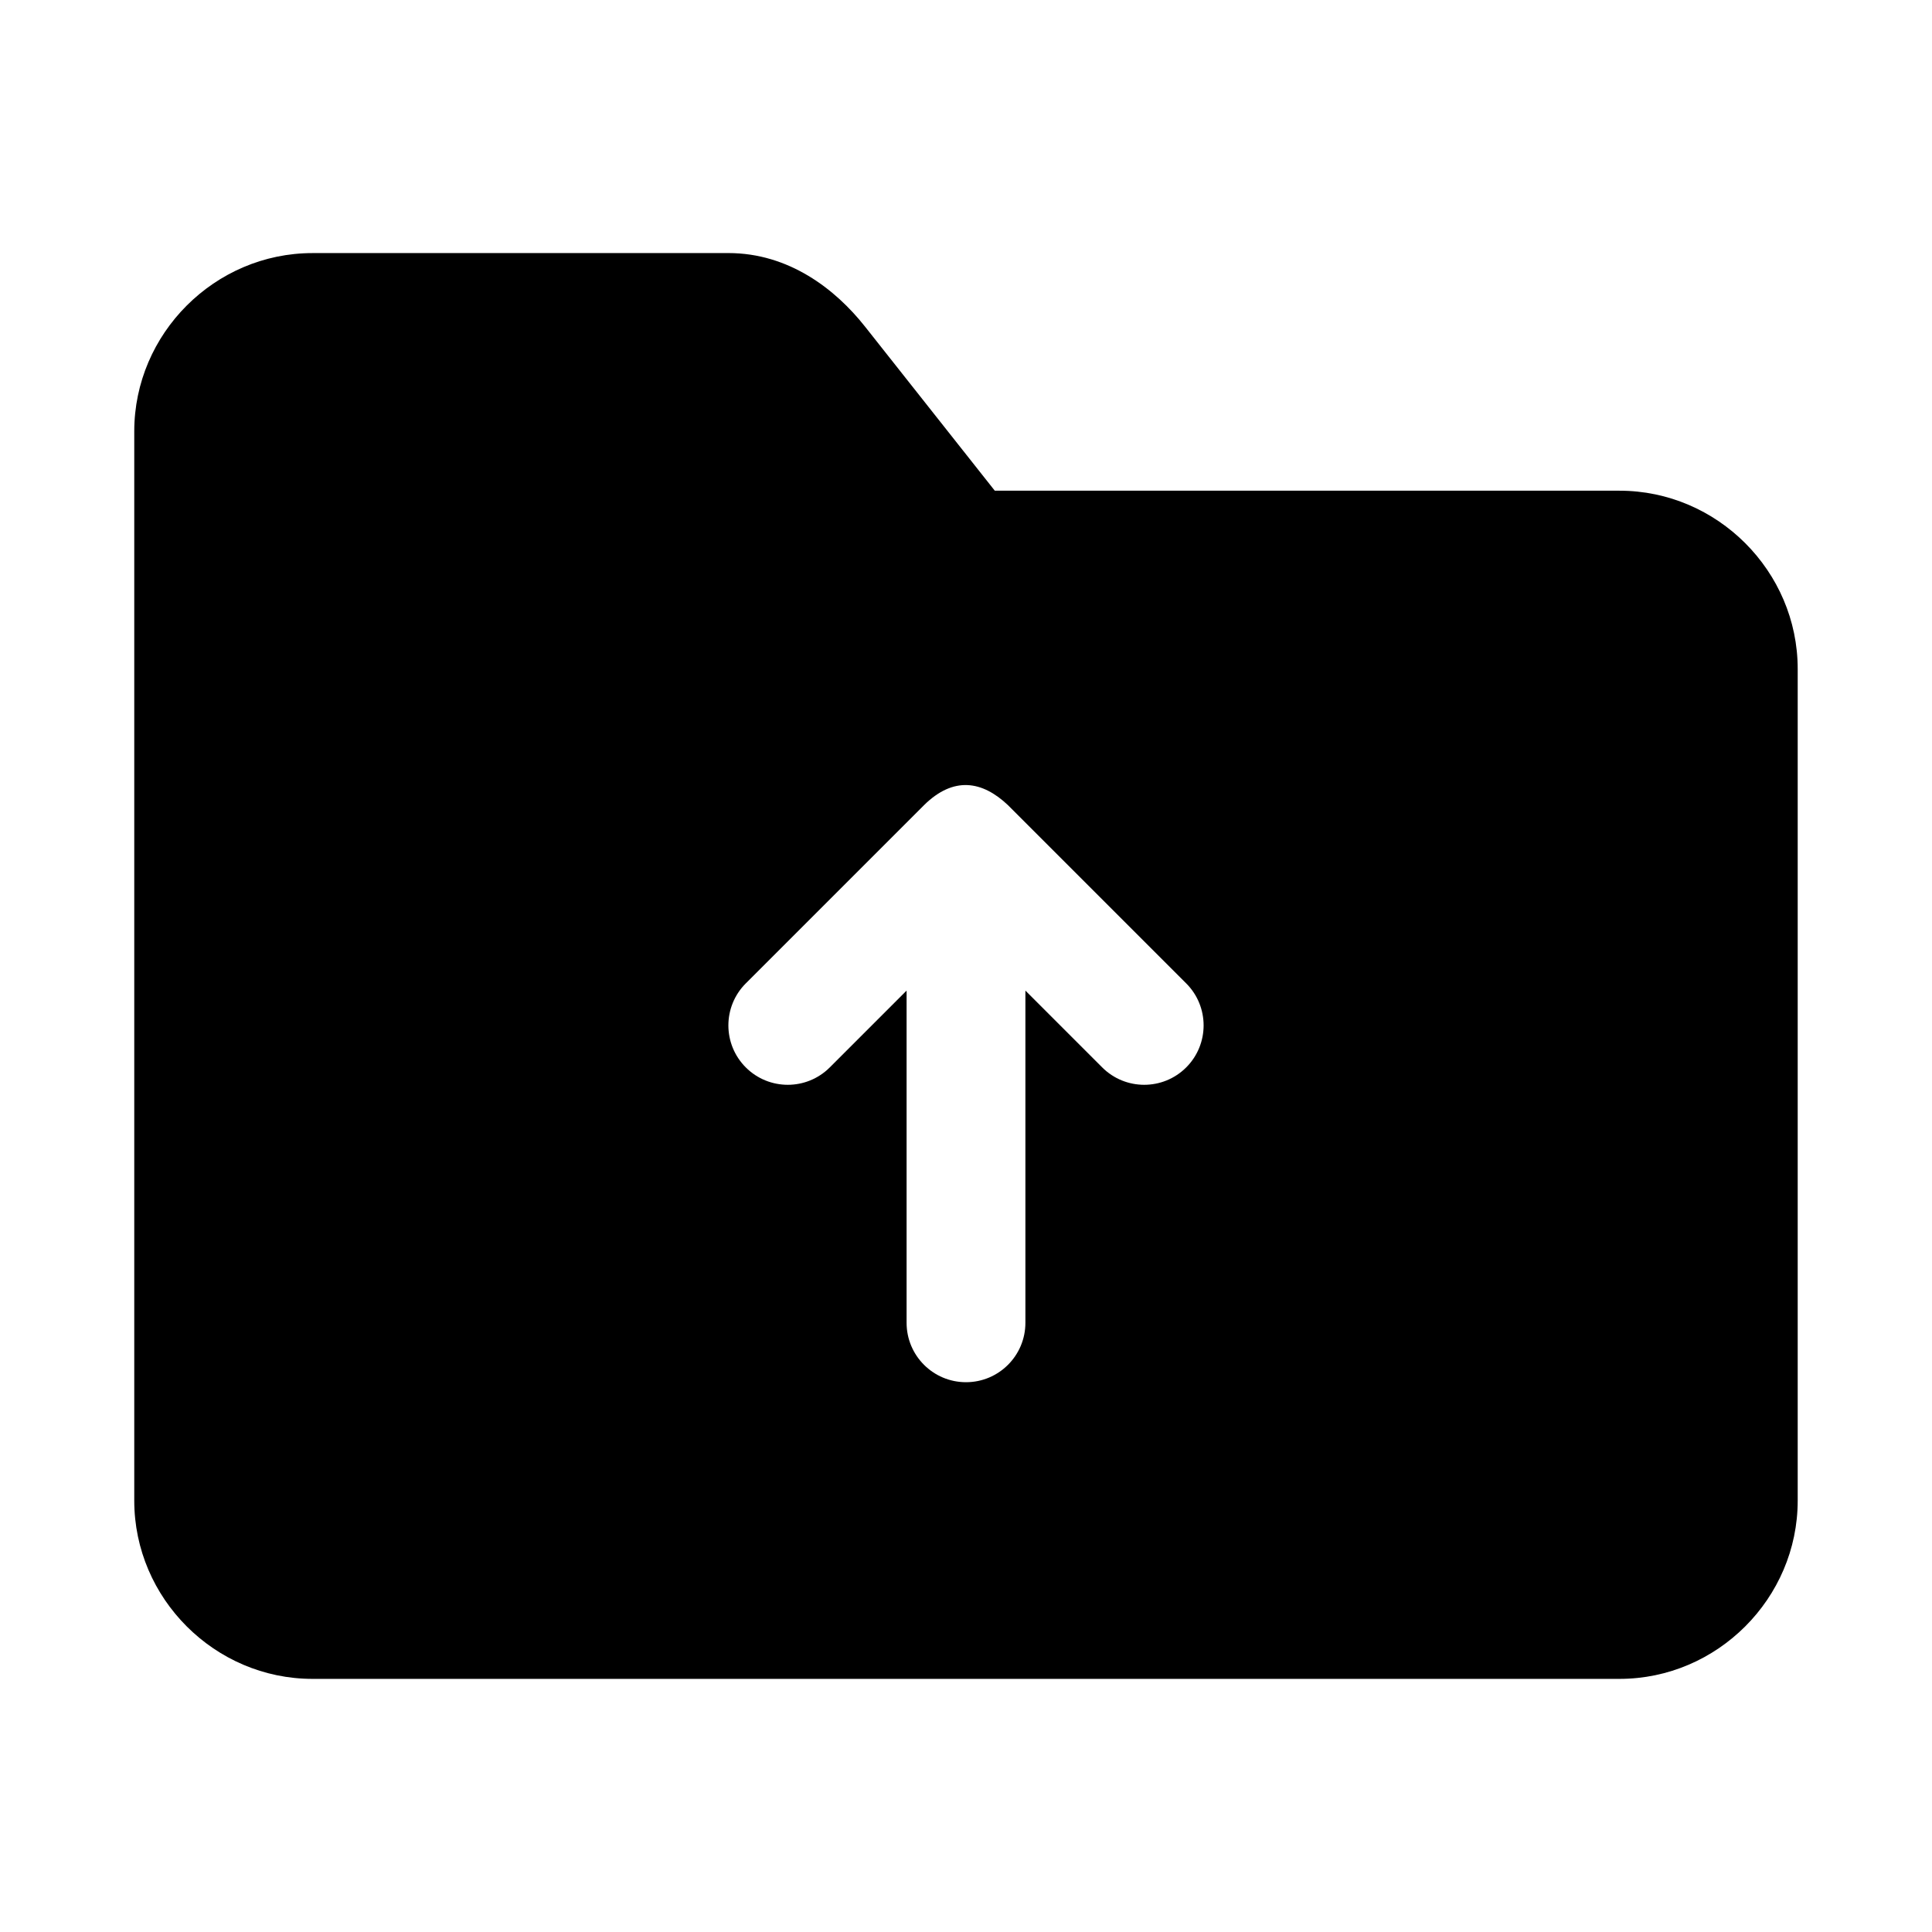 <?xml version="1.0" encoding="UTF-8"?>
<!-- Uploaded to: ICON Repo, www.iconrepo.com, Generator: ICON Repo Mixer Tools -->
<svg fill="#000000" width="800px" height="800px" version="1.1" viewBox="144 144 512 512" xmlns="http://www.w3.org/2000/svg">
 <path d="m226.81 211.07c-25.895 0-47.23 21.34-47.23 47.23v283.39c0 25.895 21.34 47.23 47.23 47.23h346.37c25.895 0 47.23-21.34 47.23-47.23v-220.42c0-25.898-21.332-47.23-47.23-47.23h-165.55l-34.41-43.512c-7.836-9.906-20.148-19.465-36.191-19.465zm184.32 146.31 47.23 47.23c6.148 6.148 6.148 16.113 0 22.262-6.148 6.148-16.113 6.148-22.262 0l-20.355-20.355v88.039c0 8.695-7.051 15.742-15.742 15.742-8.695 0-15.742-7.051-15.742-15.742v-88.039l-20.355 20.355c-6.148 6.148-16.113 6.148-22.262 0-6.148-6.148-6.148-16.113 0-22.262l47.23-47.23c7.844-7.731 15.438-6.465 22.262 0z"/>
</svg>